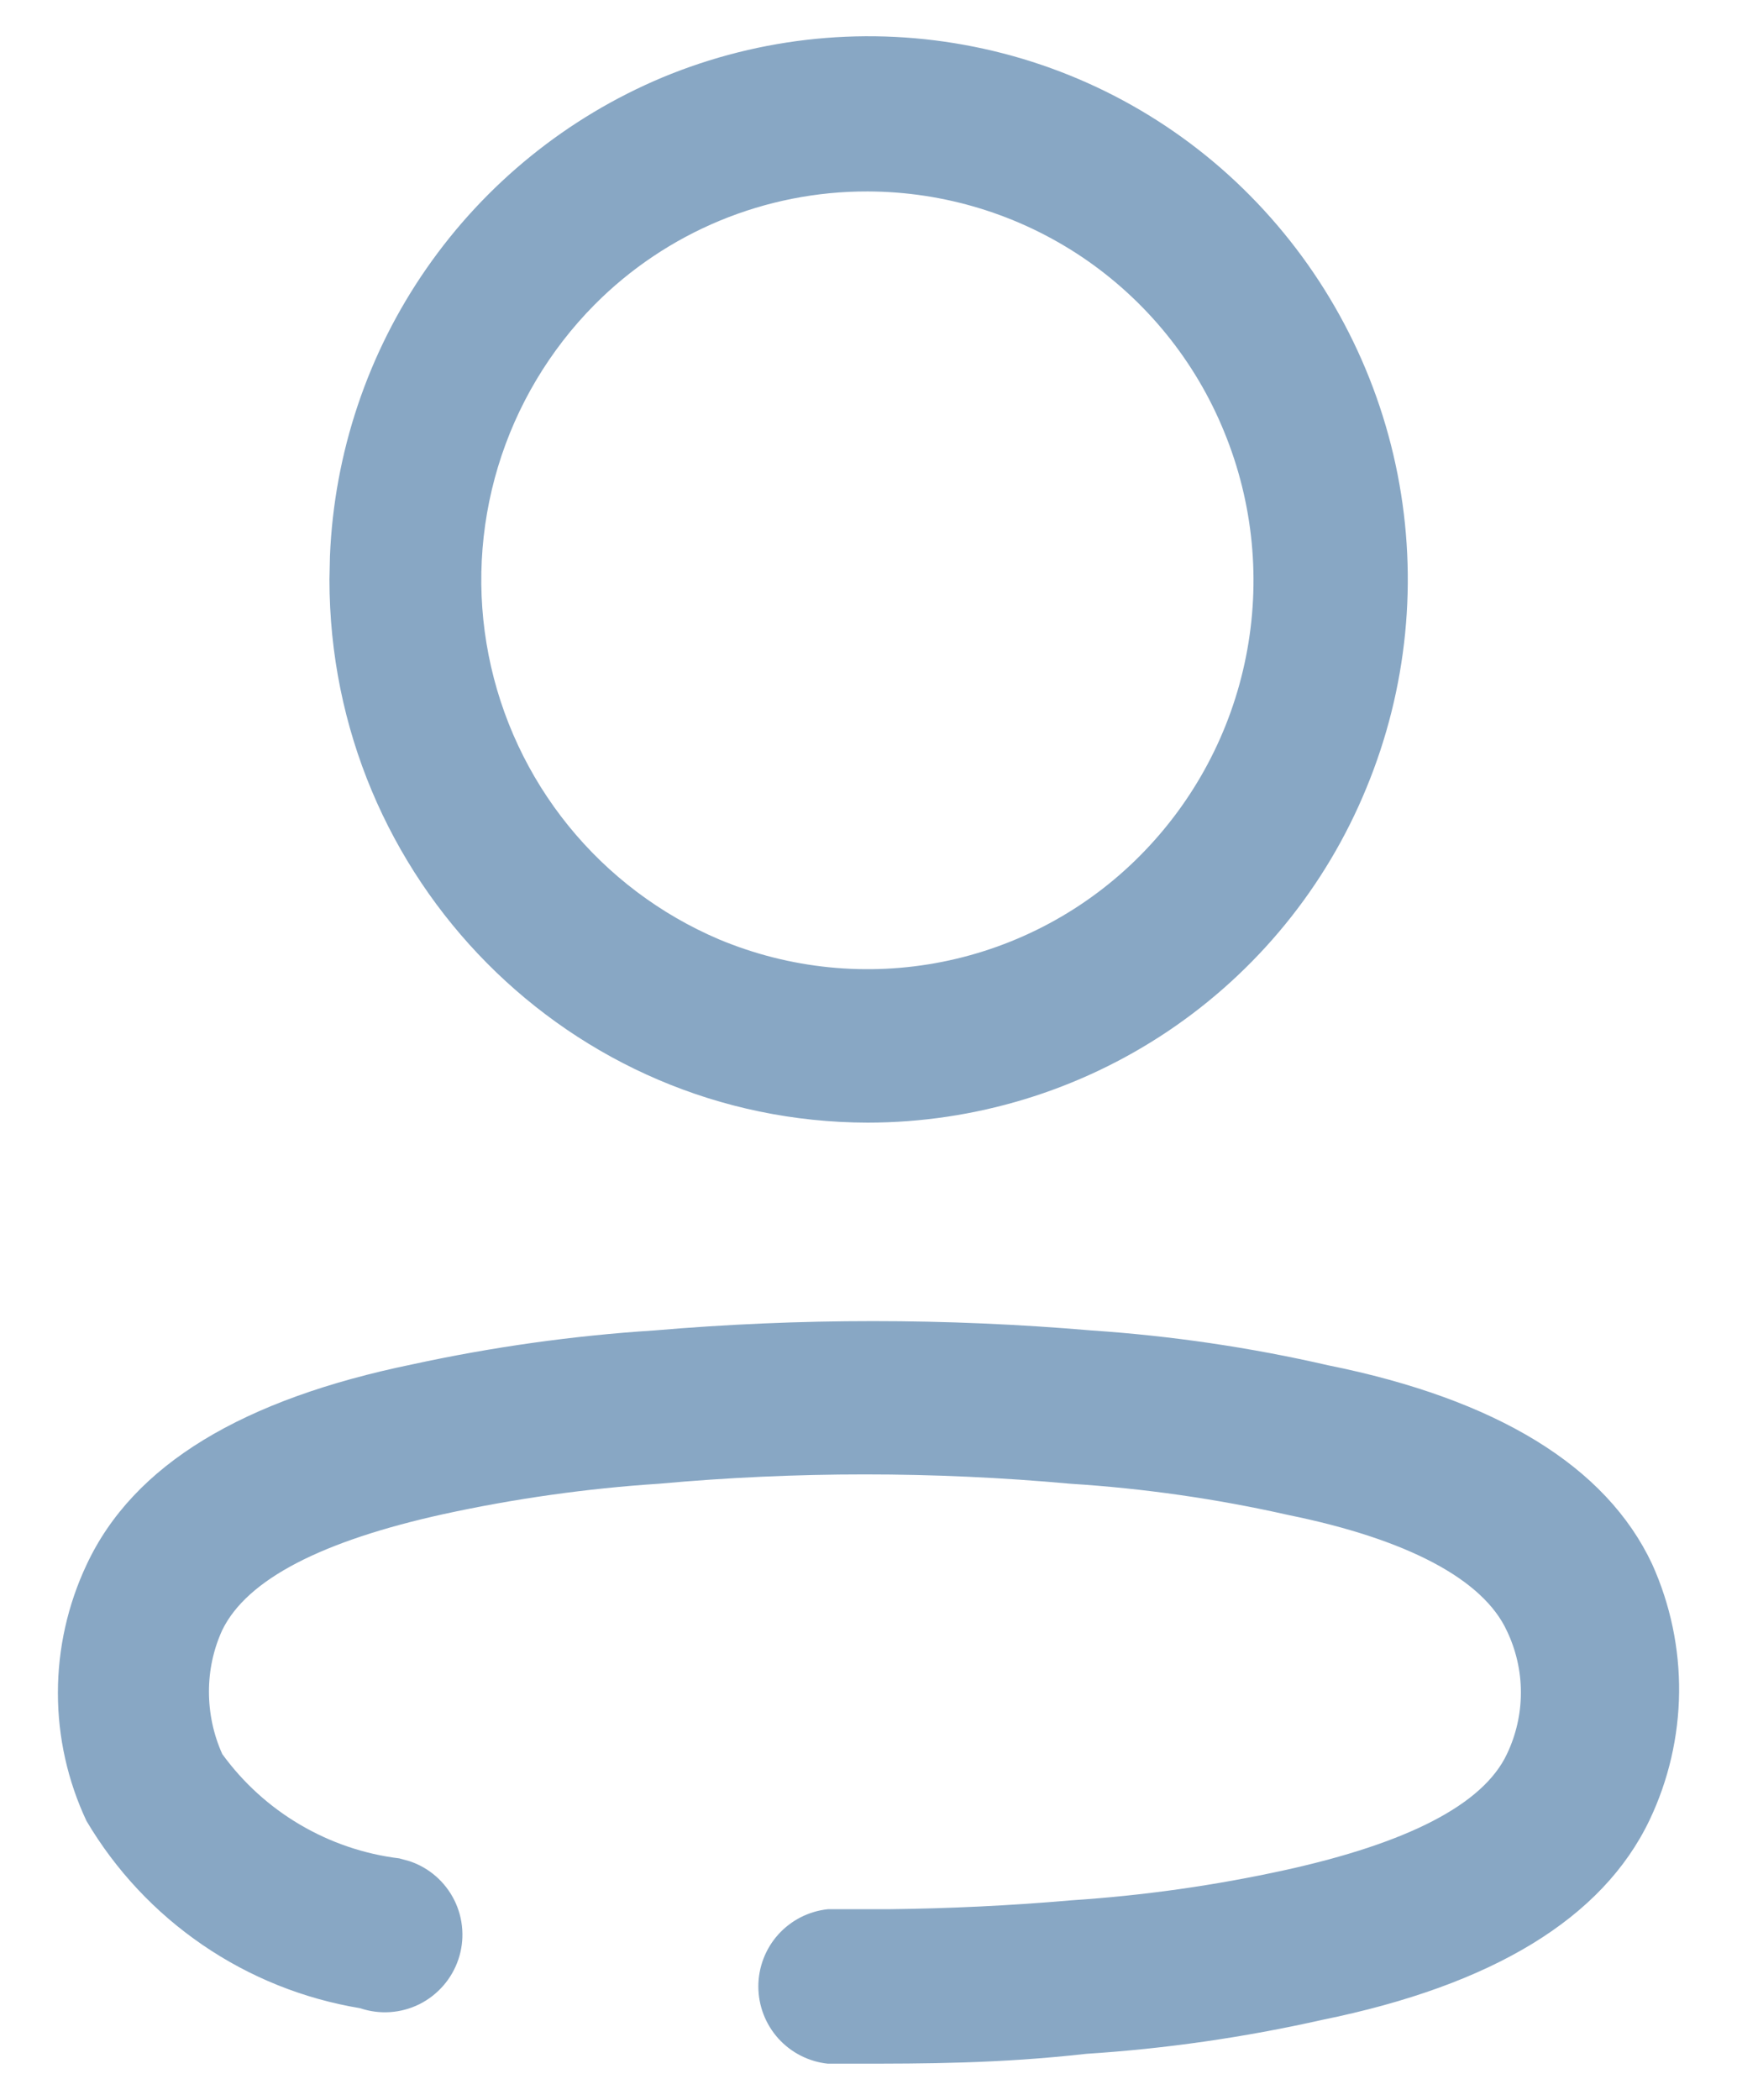 <svg width="24" height="29" viewBox="0 0 24 29" fill="none" xmlns="http://www.w3.org/2000/svg">
<path d="M9.038 18.374C11.049 18.202 13.071 18.202 15.083 18.374C16.183 18.448 17.275 18.608 18.35 18.855C20.674 19.323 22.192 20.246 22.828 21.602C23.079 22.158 23.206 22.763 23.2 23.373C23.193 23.984 23.054 24.586 22.791 25.137C22.143 26.492 20.626 27.416 18.264 27.896C17.192 28.137 16.104 28.294 15.008 28.364C13.798 28.5 12.77 28.5 11.816 28.5H11.437C11.173 28.472 10.93 28.347 10.753 28.151C10.576 27.954 10.478 27.698 10.478 27.433C10.478 27.169 10.576 26.913 10.753 26.716C10.93 26.52 11.173 26.395 11.437 26.367H12.273C13.112 26.357 13.957 26.318 14.801 26.244C15.797 26.179 16.787 26.039 17.762 25.825C19.438 25.455 20.491 24.926 20.821 24.224C20.948 23.959 21.014 23.668 21.014 23.374C21.014 23.079 20.948 22.789 20.821 22.524C20.493 21.809 19.438 21.255 17.798 20.922C16.809 20.699 15.803 20.555 14.791 20.491C12.899 20.319 10.995 20.319 9.103 20.491C8.103 20.556 7.109 20.697 6.13 20.91C4.454 21.279 3.413 21.809 3.071 22.512C2.949 22.778 2.887 23.068 2.887 23.361C2.887 23.659 2.949 23.953 3.071 24.224C3.358 24.619 3.723 24.951 4.145 25.199C4.566 25.447 5.033 25.606 5.518 25.665L5.66 25.704C5.929 25.794 6.151 25.988 6.278 26.243C6.404 26.497 6.424 26.792 6.333 27.061C6.242 27.33 6.048 27.552 5.794 27.679C5.539 27.805 5.245 27.825 4.976 27.734C4.195 27.605 3.452 27.307 2.799 26.86C2.145 26.413 1.598 25.829 1.195 25.148C0.935 24.595 0.8 23.991 0.8 23.38C0.8 22.769 0.935 22.165 1.195 21.612C1.843 20.222 3.359 19.323 5.698 18.842C6.798 18.603 7.914 18.446 9.038 18.374ZM9.151 1.07C10.513 0.503 12.014 0.355 13.461 0.646C14.908 0.936 16.235 1.652 17.273 2.702C18.315 3.756 19.024 5.094 19.31 6.549C19.596 8.004 19.446 9.511 18.88 10.881C18.319 12.248 17.365 13.417 16.138 14.241C14.911 15.064 13.467 15.503 11.989 15.504C7.879 15.497 4.552 12.141 4.552 8.002L4.559 7.678C4.618 6.254 5.08 4.876 5.894 3.706C6.707 2.536 7.837 1.621 9.151 1.07ZM11.987 2.644C11.286 2.642 10.592 2.78 9.944 3.048C9.296 3.317 8.708 3.711 8.214 4.209C7.594 4.835 7.136 5.603 6.881 6.446C6.626 7.29 6.581 8.183 6.751 9.047C6.921 9.912 7.3 10.722 7.855 11.406C8.41 12.09 9.124 12.628 9.935 12.973C10.91 13.381 11.985 13.489 13.021 13.283C14.057 13.077 15.009 12.566 15.753 11.816C16.501 11.063 17.01 10.107 17.216 9.066C17.423 8.025 17.318 6.946 16.915 5.965C16.516 4.985 15.834 4.146 14.957 3.554C14.079 2.963 13.046 2.646 11.987 2.644Z" fill="#88A7C4"/>
</svg>
